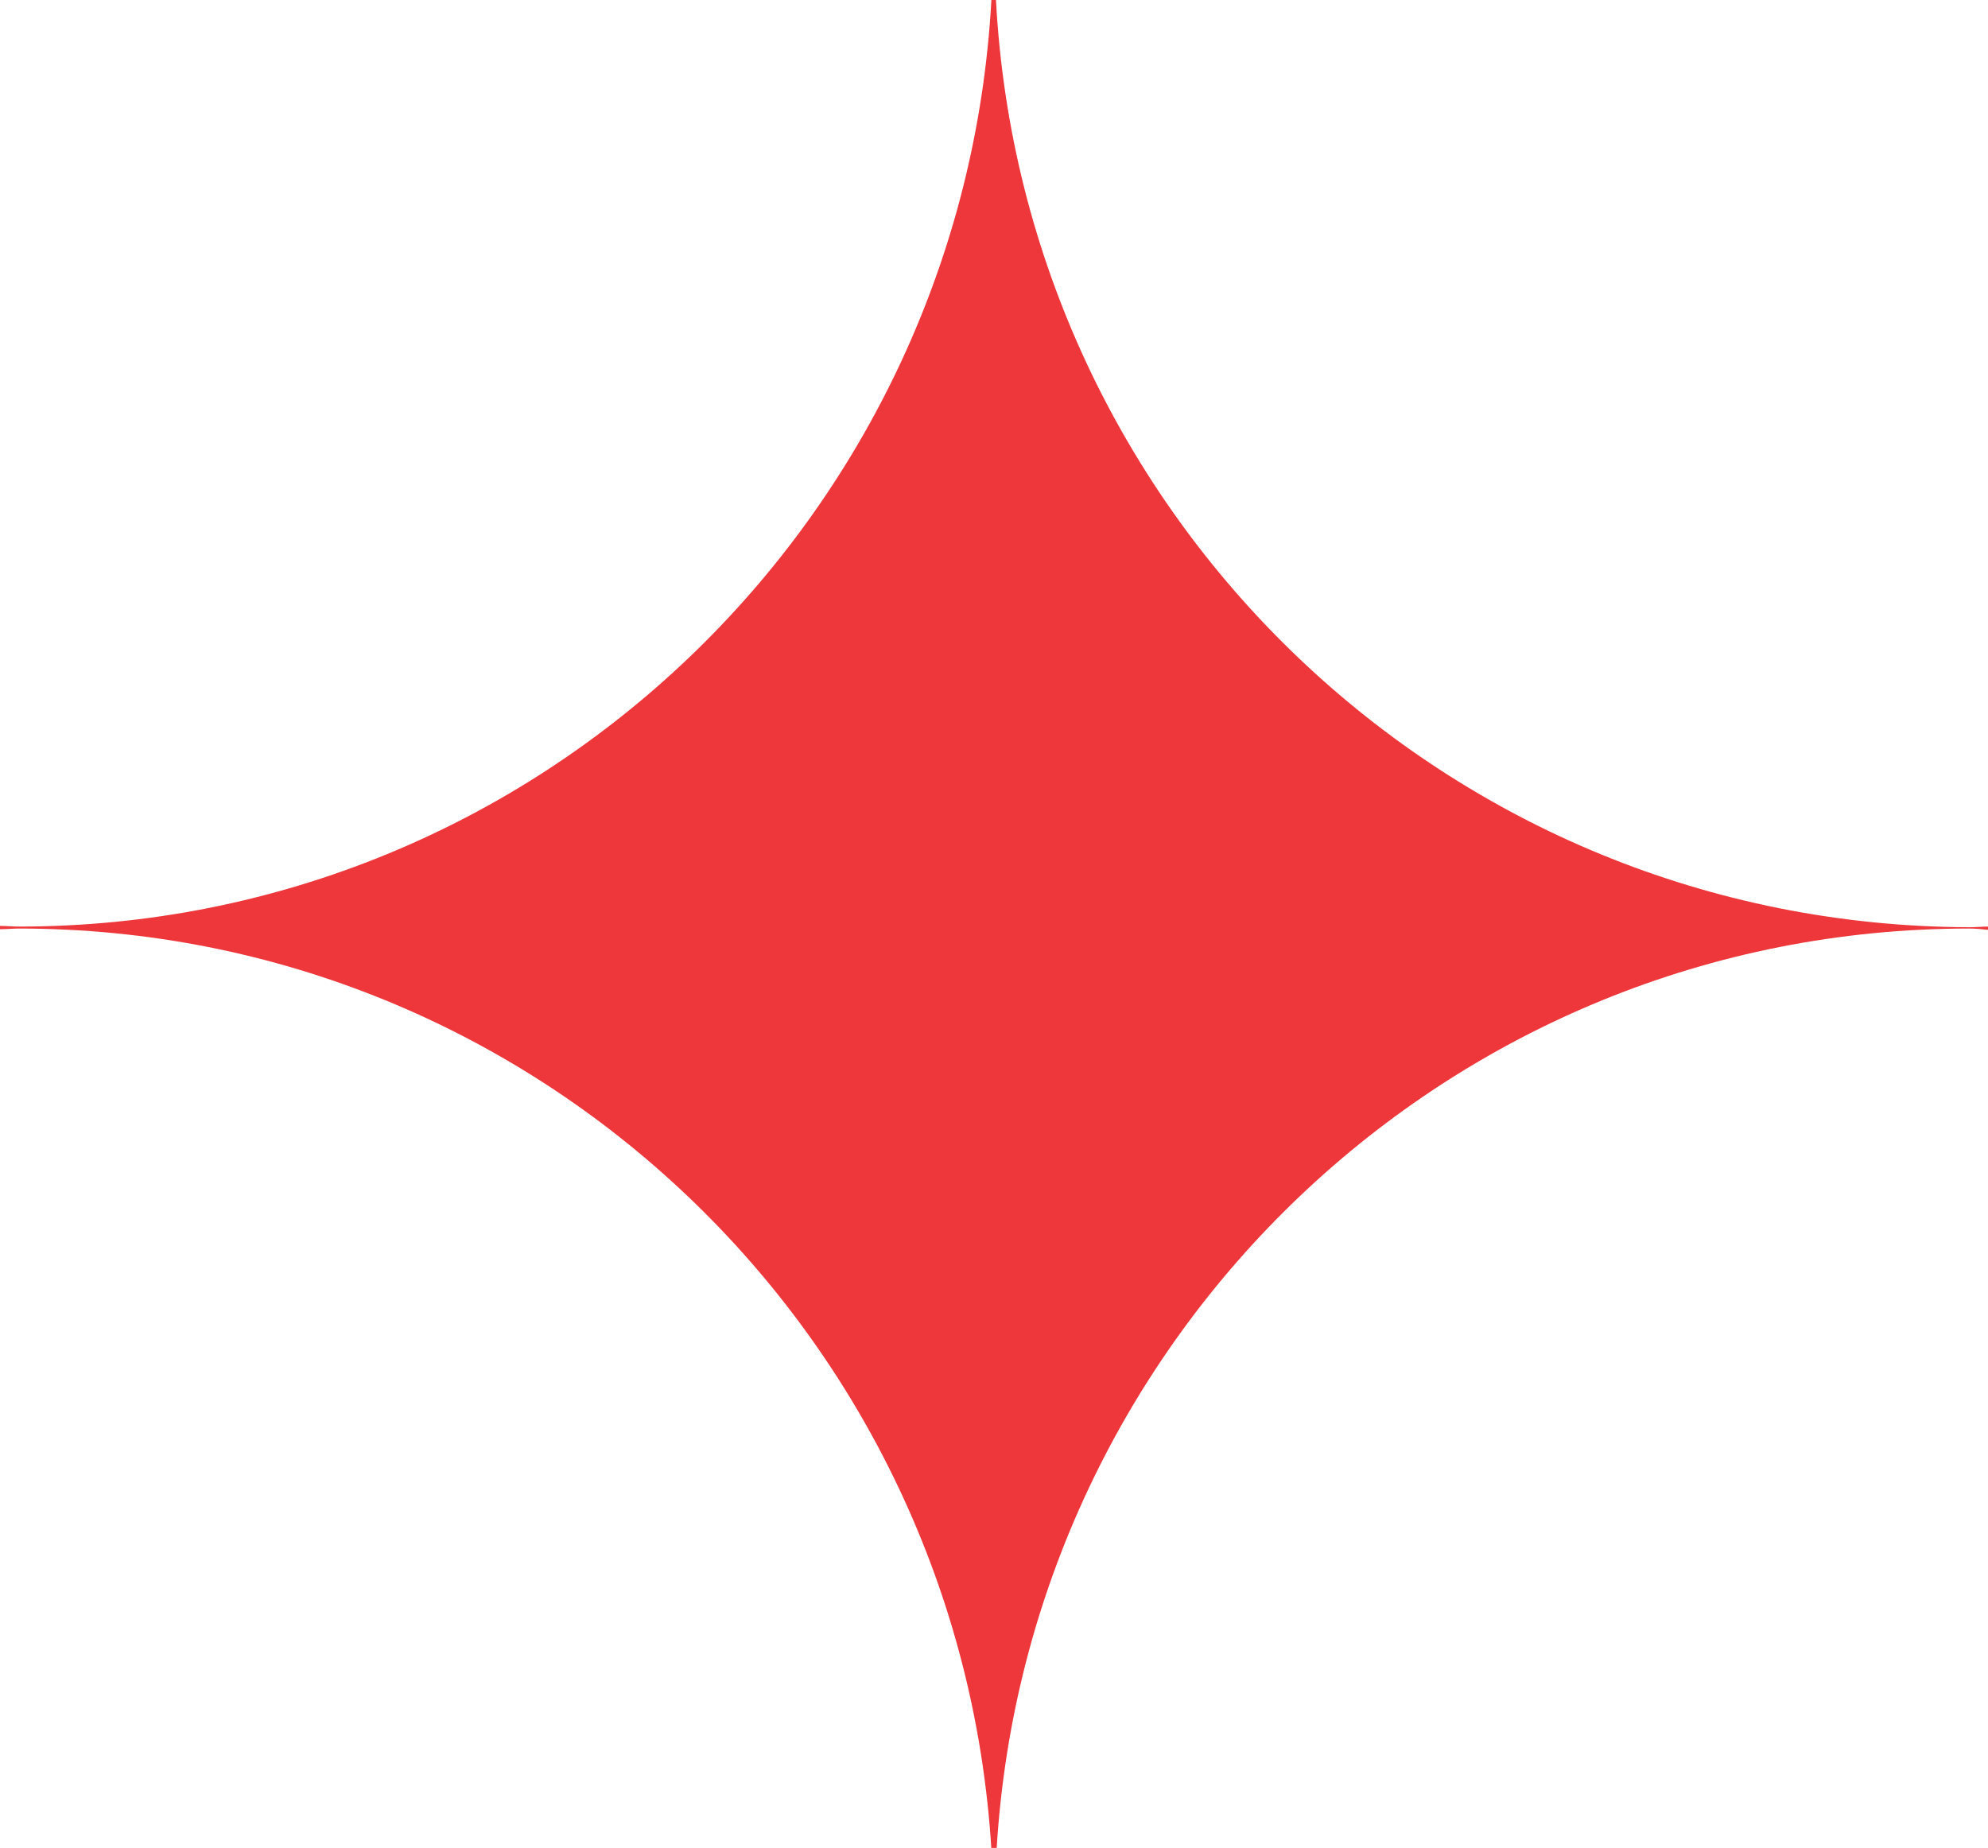 <?xml version="1.0" encoding="UTF-8"?><svg id="uuid-6cf6fc5f-3630-4b57-949b-de17bd321071" xmlns="http://www.w3.org/2000/svg" width="30.38" height="28.24" viewBox="0 0 30.38 28.24"><defs><style>.uuid-fdeefb44-afec-4214-91b7-e46eca1d4353{fill:#ed373b;}</style></defs><path class="uuid-fdeefb44-afec-4214-91b7-e46eca1d4353" d="M15.22,0h-.07c-.43,7.89-6.91,14.16-14.86,14.16-.1,0-.19-.01-.29-.01v.05c.1,0,.19-.01,.29-.01,7.92,0,14.38,6.22,14.86,14.07h.08c.47-7.85,6.93-14.07,14.86-14.07,.1,0,.2,.01,.3,.02v-.05c-.1,0-.19,.01-.29,.01C22.12,14.15,15.64,7.89,15.22,0Z"/></svg>